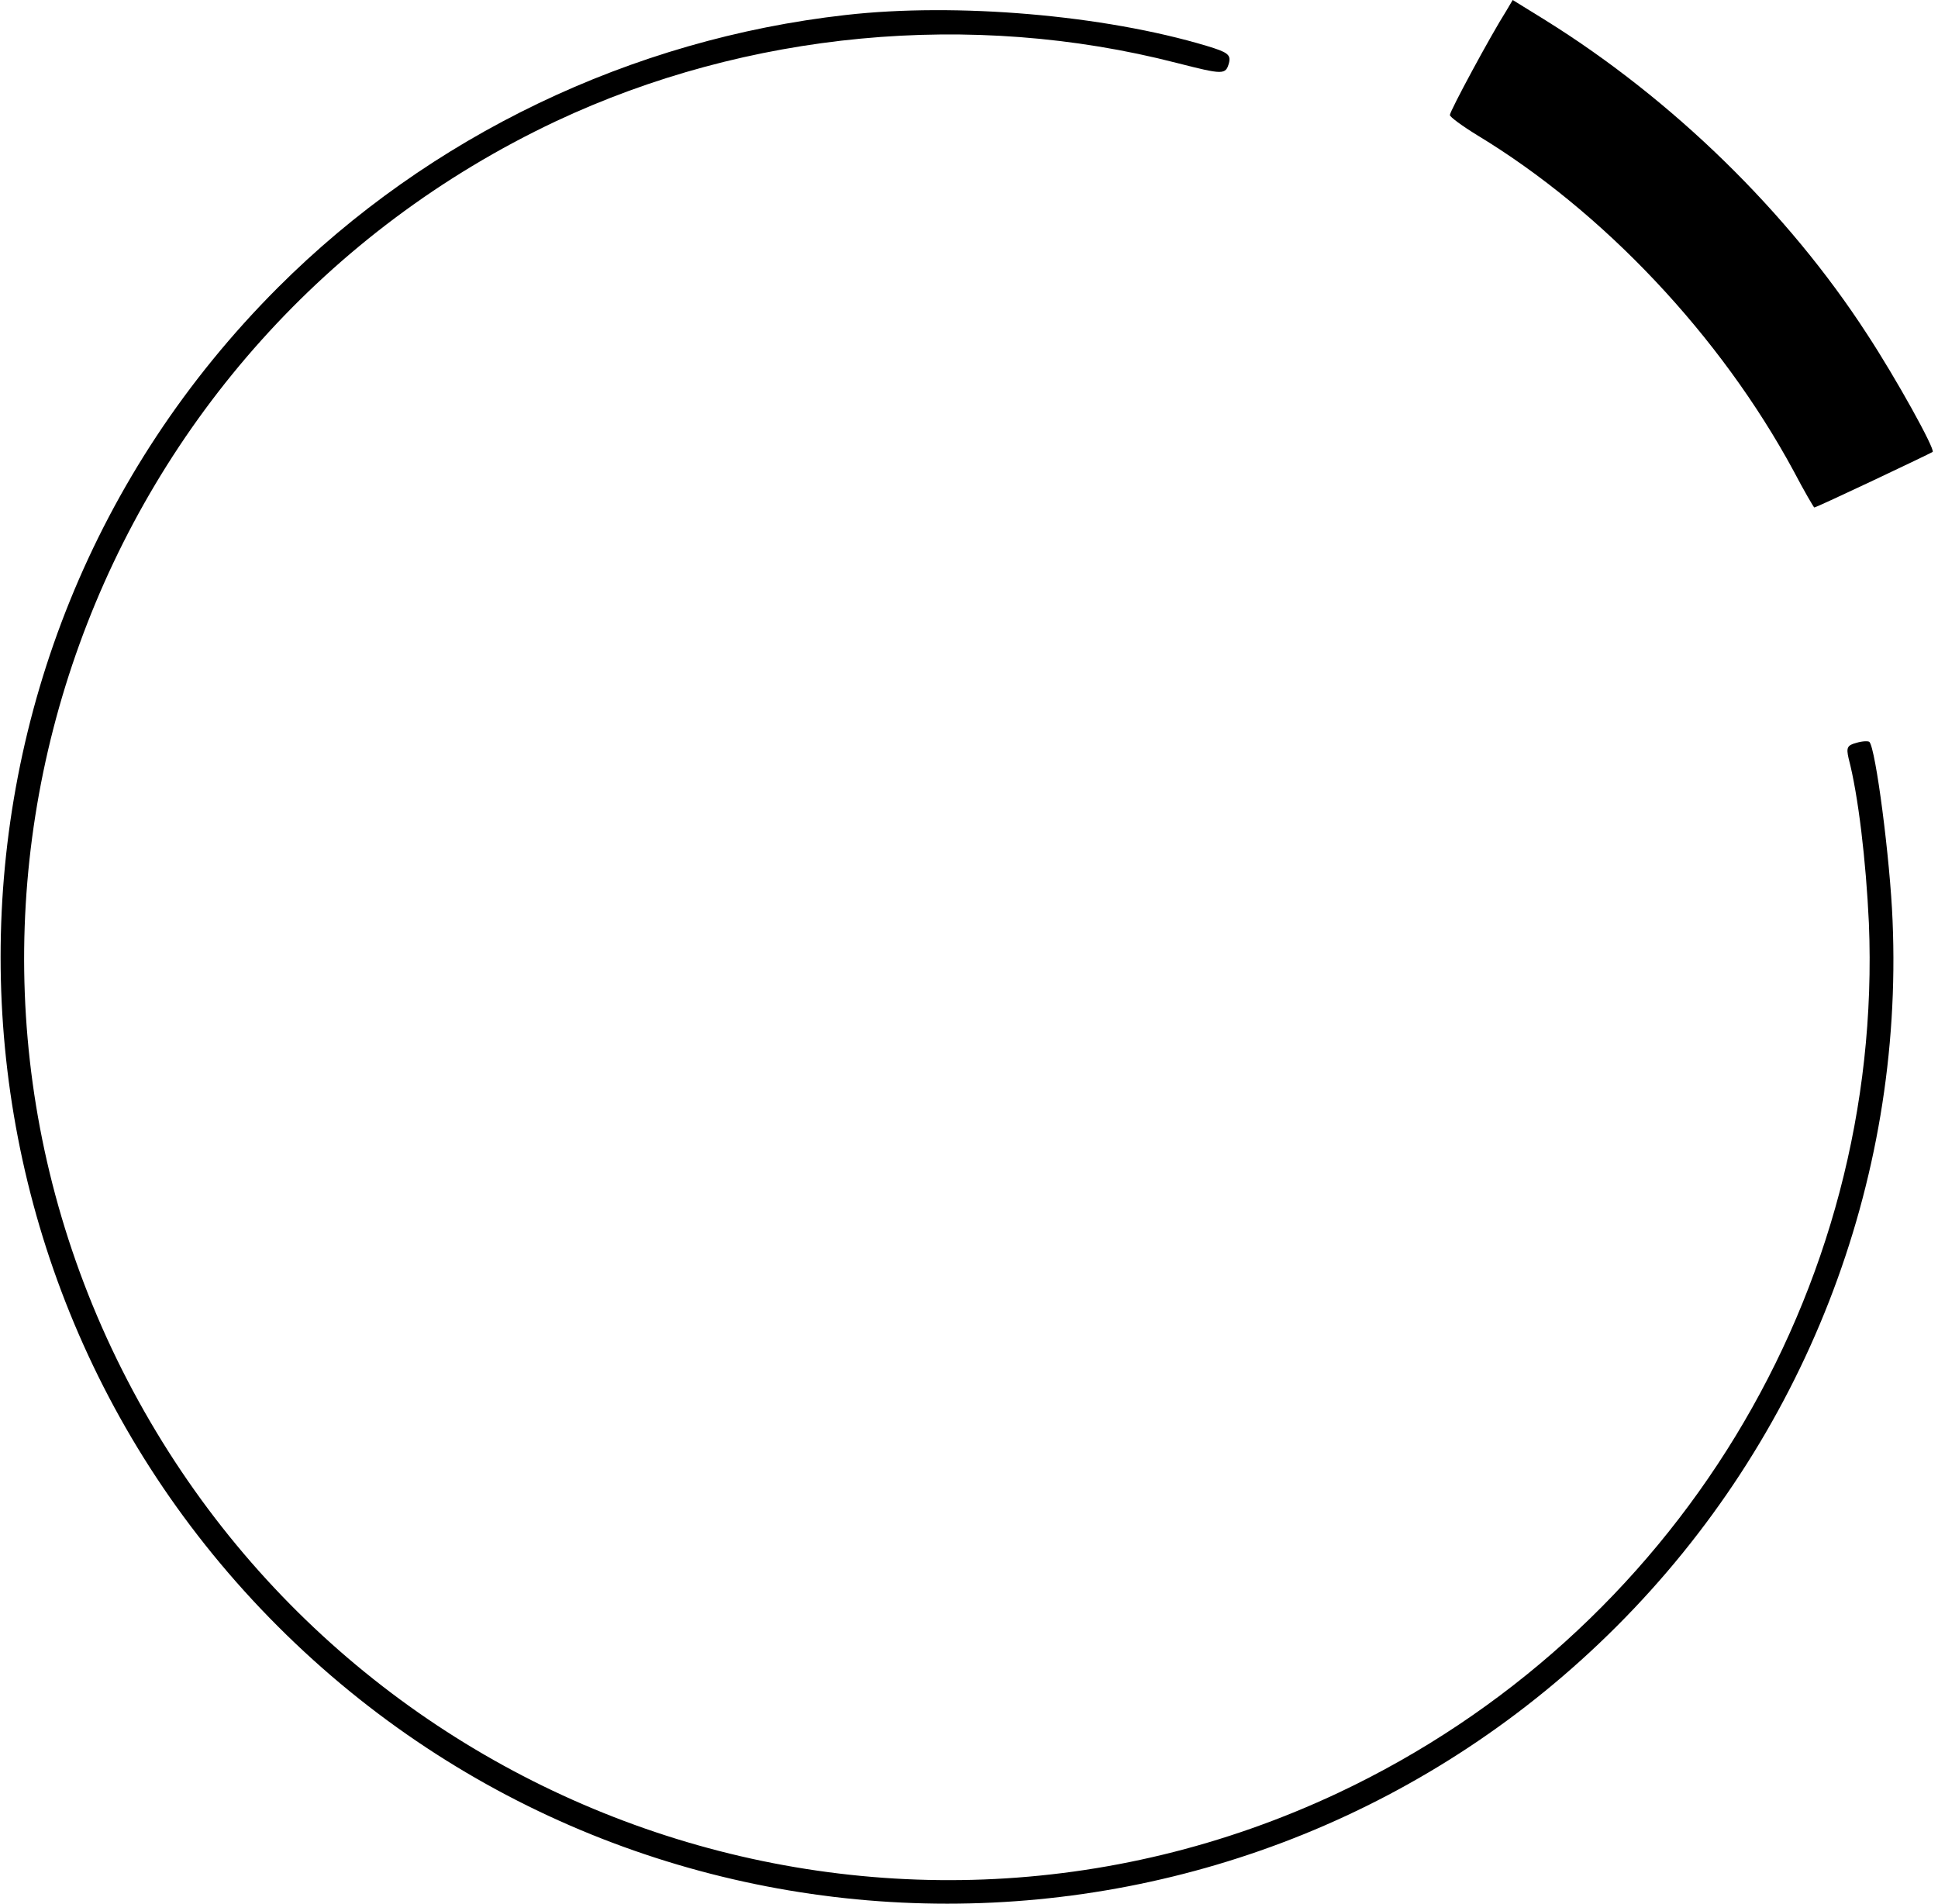 <?xml version="1.0" encoding="UTF-8" standalone="no"?> <svg xmlns="http://www.w3.org/2000/svg" version="1.0" width="401pt" height="394pt" viewBox="0 0 401 394" preserveAspectRatio="xMidYMid meet"><g transform="translate(0,394) scale(0.1,-0.1)" fill="#000000" stroke="none"><path d="M3117 3918 c-33 -52 -117 -208 -117 -216 0 -4 26 -23 57 -42 261 -158 503 -415 654 -694 22 -42 42 -76 43 -76 5 0 241 112 245 115 5 6 -75 151 -136 244 -164 253 -402 485 -665 649 l-68 42 -13 -22z"></path><path d="M1750 3909 c-444 -50 -861 -250 -1175 -564 -765 -765 -765 -2005 0 -2770 765 -765 2005 -765 2770 0 387 387 594 917 571 1460 -5 127 -35 357 -48 370 -2 2 -14 2 -27 -2 -19 -5 -21 -10 -16 -32 20 -76 36 -212 42 -341 31 -761 -402 -1471 -1097 -1799 -951 -448 -2088 -36 -2539 919 -448 951 -36 2088 919 2539 396 186 860 230 1284 121 98 -25 102 -25 109 0 4 17 -3 22 -46 35 -213 64 -518 90 -747 64z"></path></g></svg> 